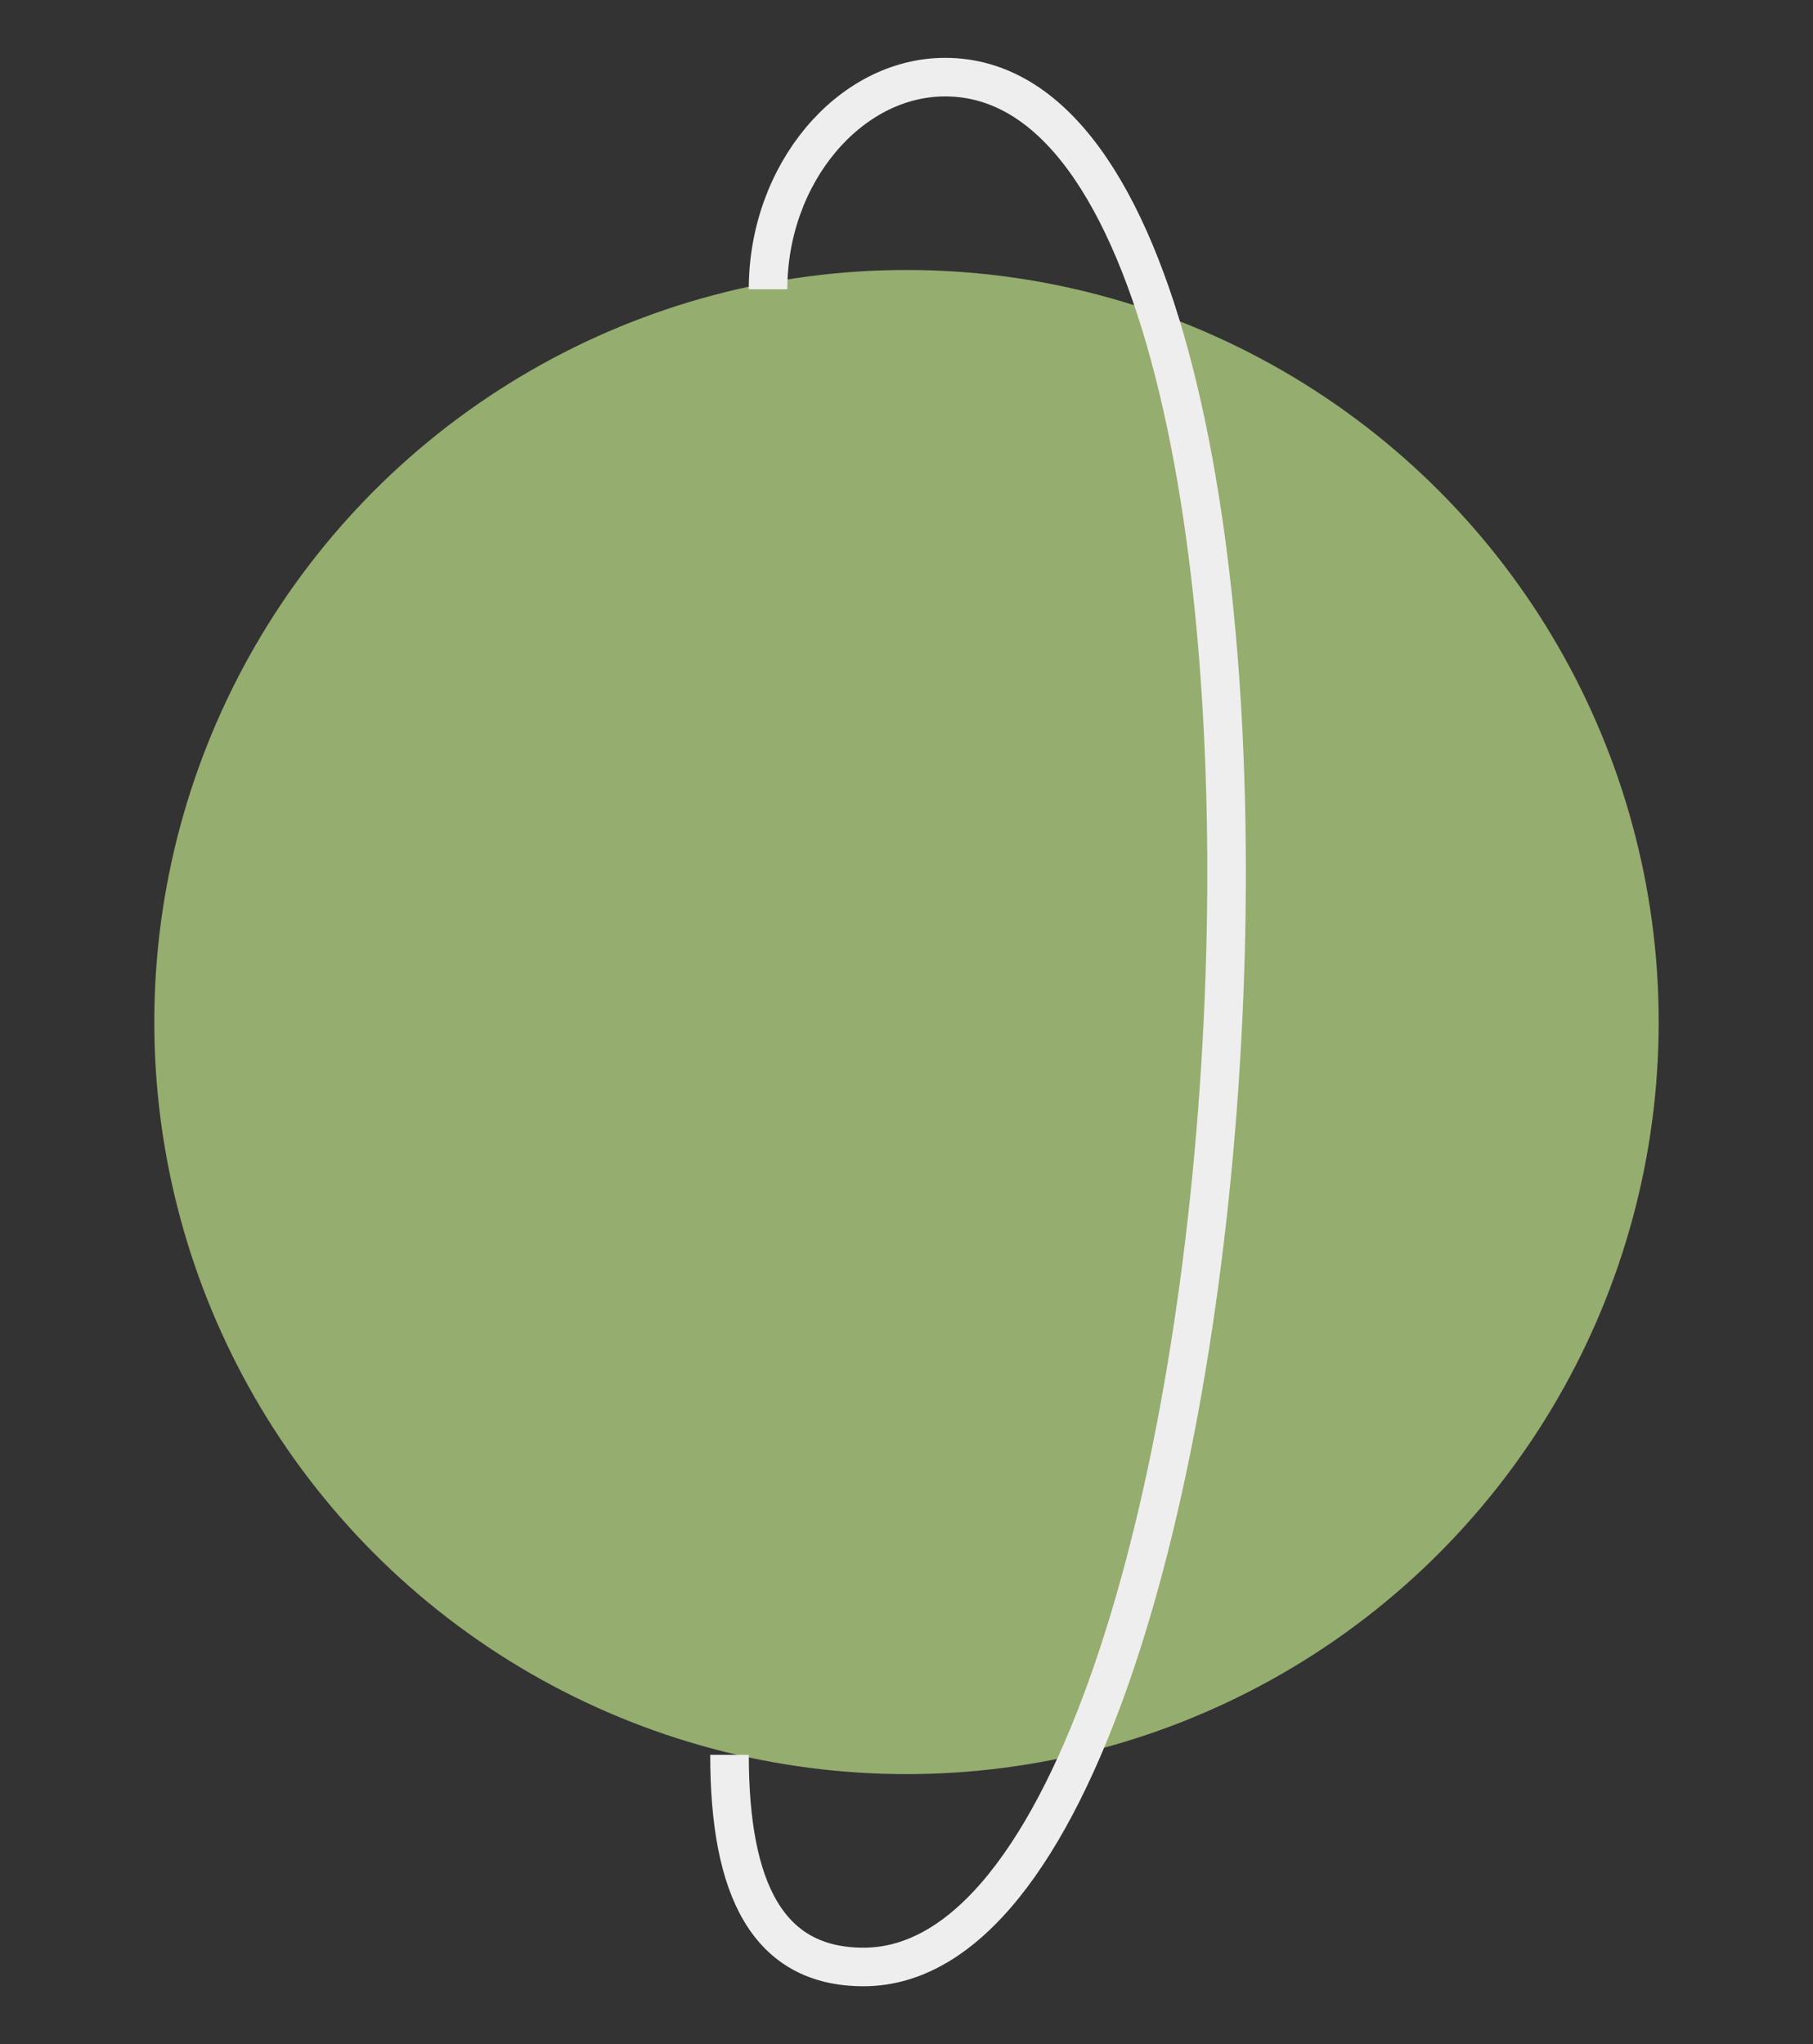 <svg width="47" height="53" viewBox="0 0 47 53" fill="none" xmlns="http://www.w3.org/2000/svg">
<rect x="0" y="0" width="47" height="53" fill="#333333" stroke="none"/>
<circle cx="23.5" cy="26.5" r="19.5" fill="#95AD6E"/>
<path d="M19.911 7.5C19.909 4.5 22.027 2 24.5 2C35.772 2 33.14 51 22.385 51C19.912 50.999 18.91 49 18.912 45.5" stroke="#EEEEEE"/>
</svg>
